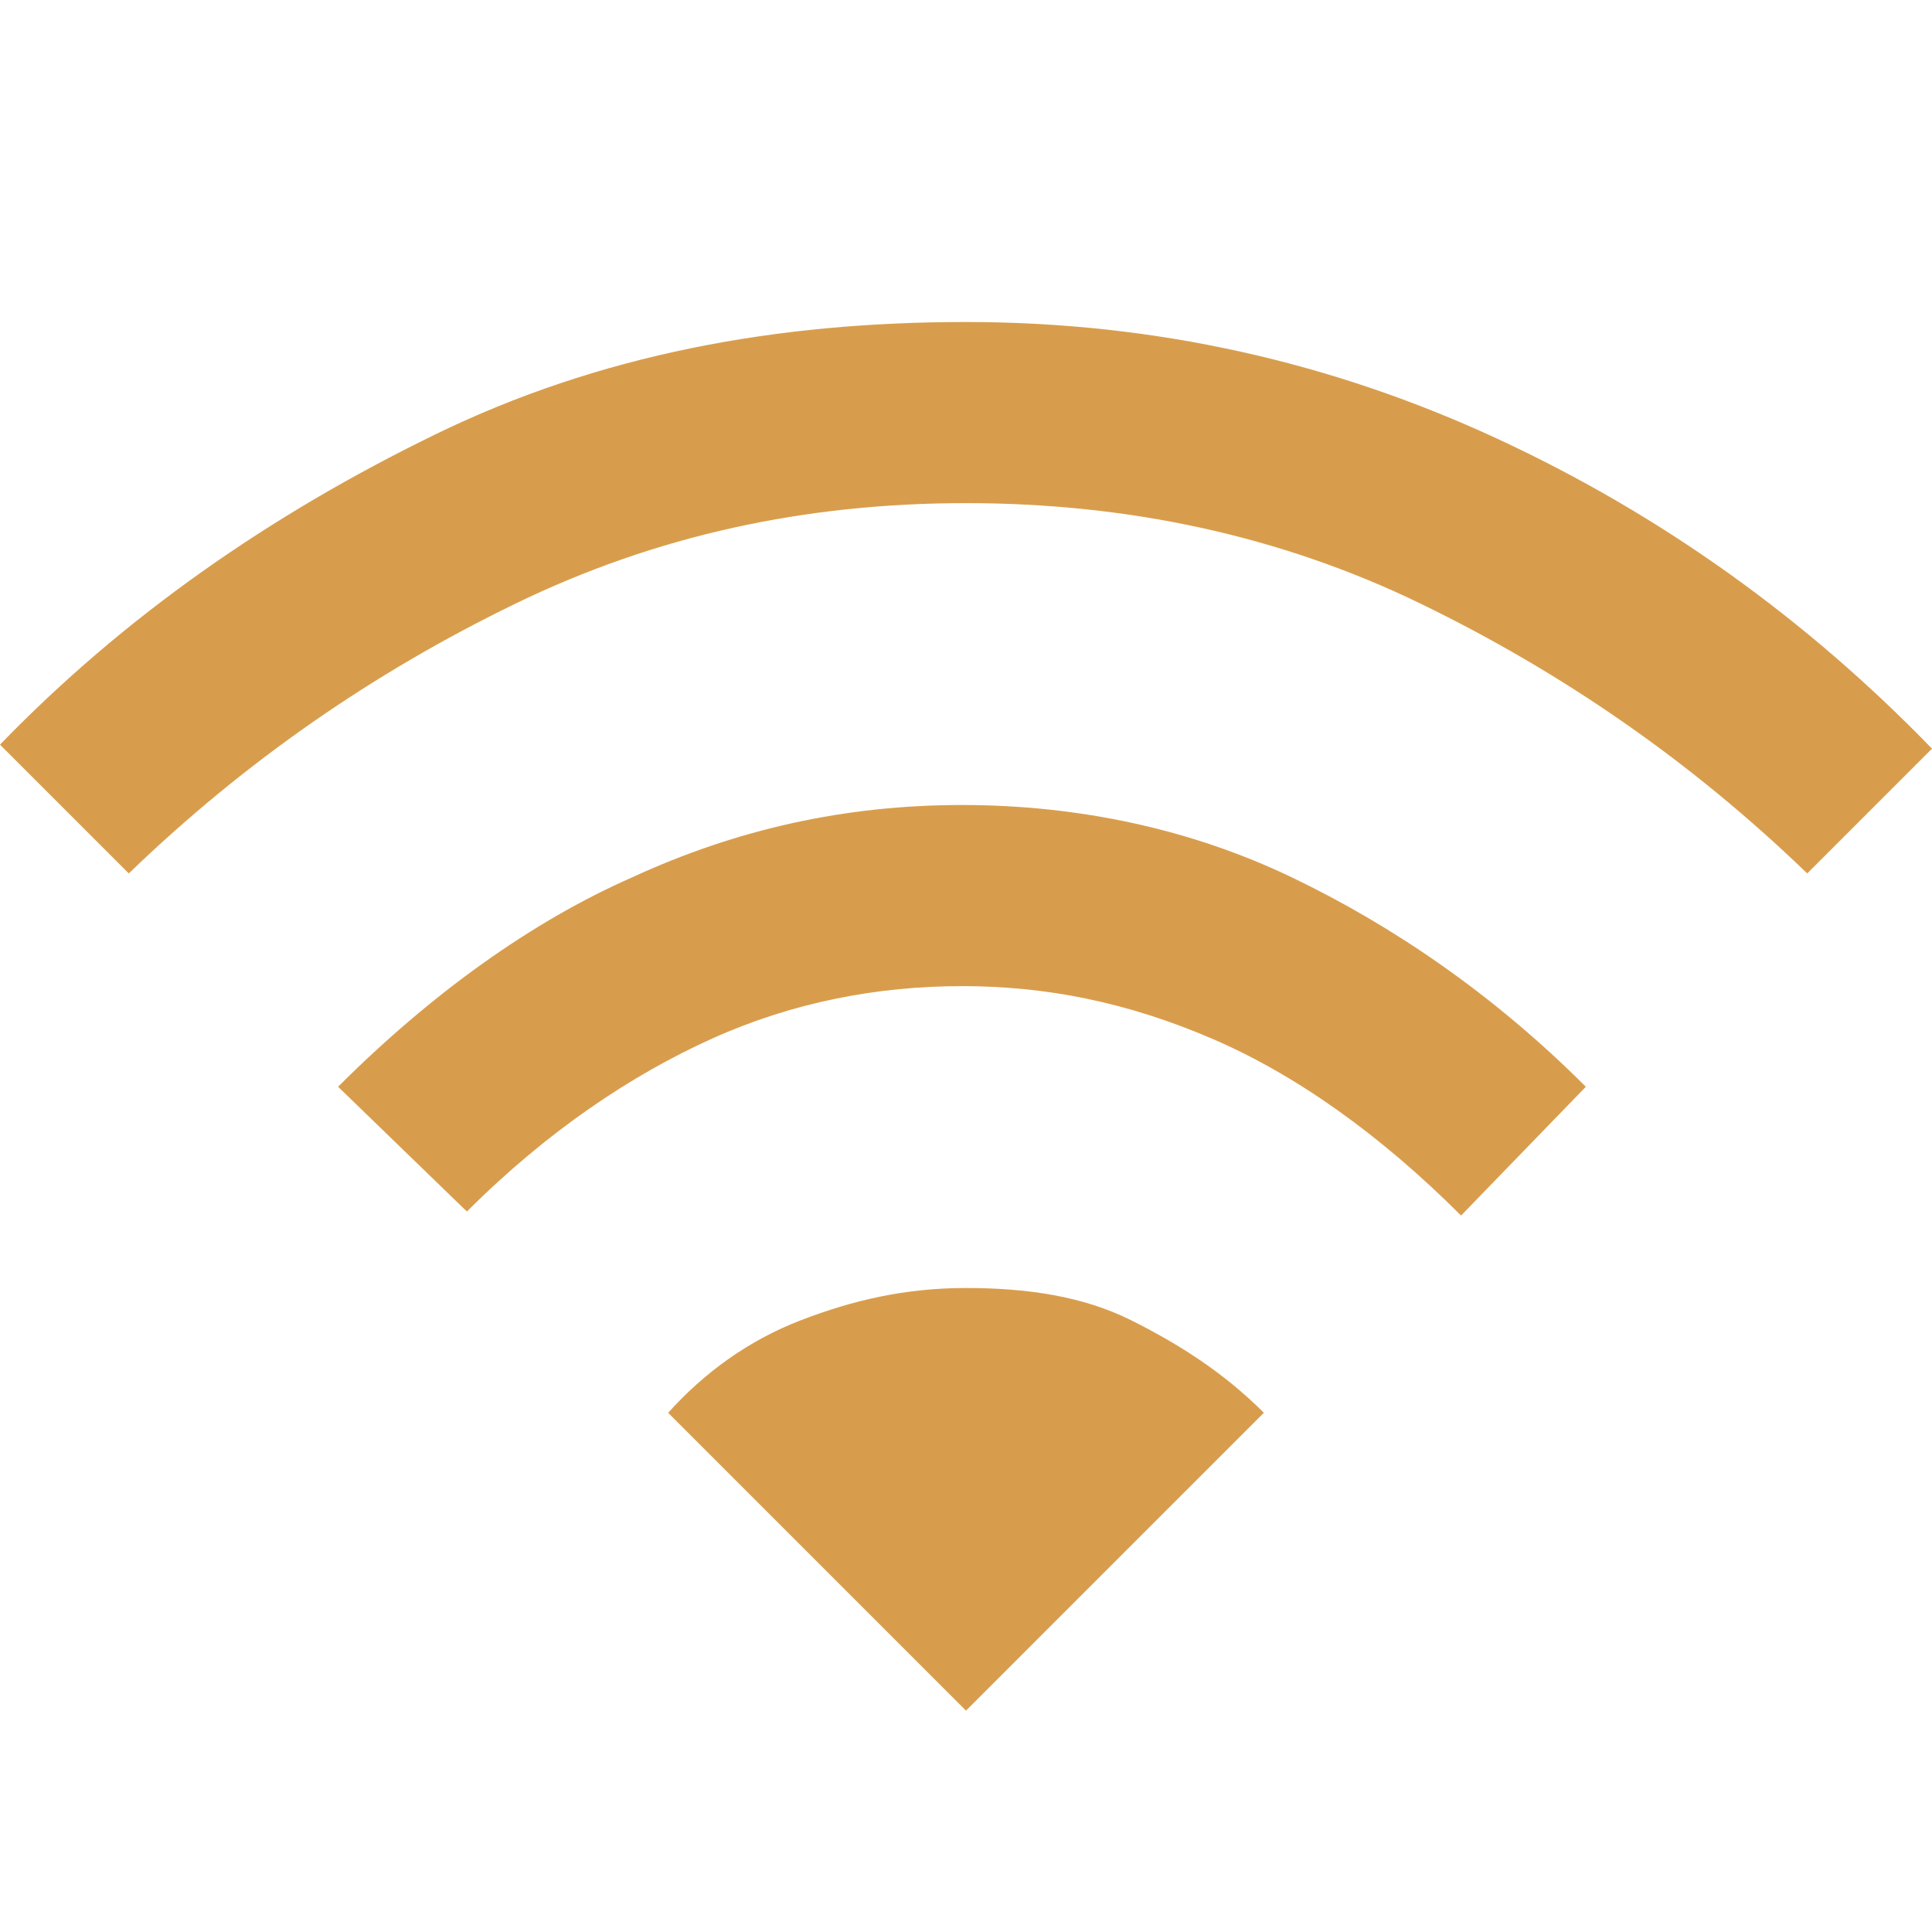 <?xml version="1.0" encoding="utf-8"?>
<!-- Generator: Adobe Illustrator 27.7.0, SVG Export Plug-In . SVG Version: 6.00 Build 0)  -->
<svg version="1.1" id="Calque_1" xmlns="http://www.w3.org/2000/svg" xmlns:xlink="http://www.w3.org/1999/xlink" x="0px" y="0px"
	 width="48px" height="48px" viewBox="0 0 48 48" style="enable-background:new 0 0 48 48;" xml:space="preserve">
<style type="text/css">
	.st0{fill:#D89D4C;}
</style>
<path class="st0" d="M11.6,30.1L8.4,27c2.3-2.3,4.8-4.1,7.3-5.2c2.6-1.2,5.3-1.8,8.2-1.8s5.7,0.6,8.2,1.8c2.5,1.2,5,2.9,7.3,5.2
	l-3.1,3.2c-2-2-4.1-3.5-6.2-4.4s-4.1-1.3-6.2-1.3s-4.2,0.4-6.2,1.3C15.7,26.7,13.6,28.1,11.6,30.1z M3.2,21.7L0,18.5
	c3.1-3.2,6.7-5.7,10.8-7.7S19.3,8,24,8s9.1,1,13.2,2.9s7.7,4.5,10.8,7.7l-3.1,3.1c-2.9-2.8-6.1-5-9.6-6.7S28,12.5,24,12.5
	s-7.7,0.8-11.2,2.5S6.1,18.9,3.2,21.7z M24,42.5l7.4-7.4c-1-1-2.1-1.7-3.3-2.3S25.5,32,24,32s-2.8,0.3-4.1,0.8s-2.4,1.3-3.3,2.3
	L24,42.5z"/>
</svg>
